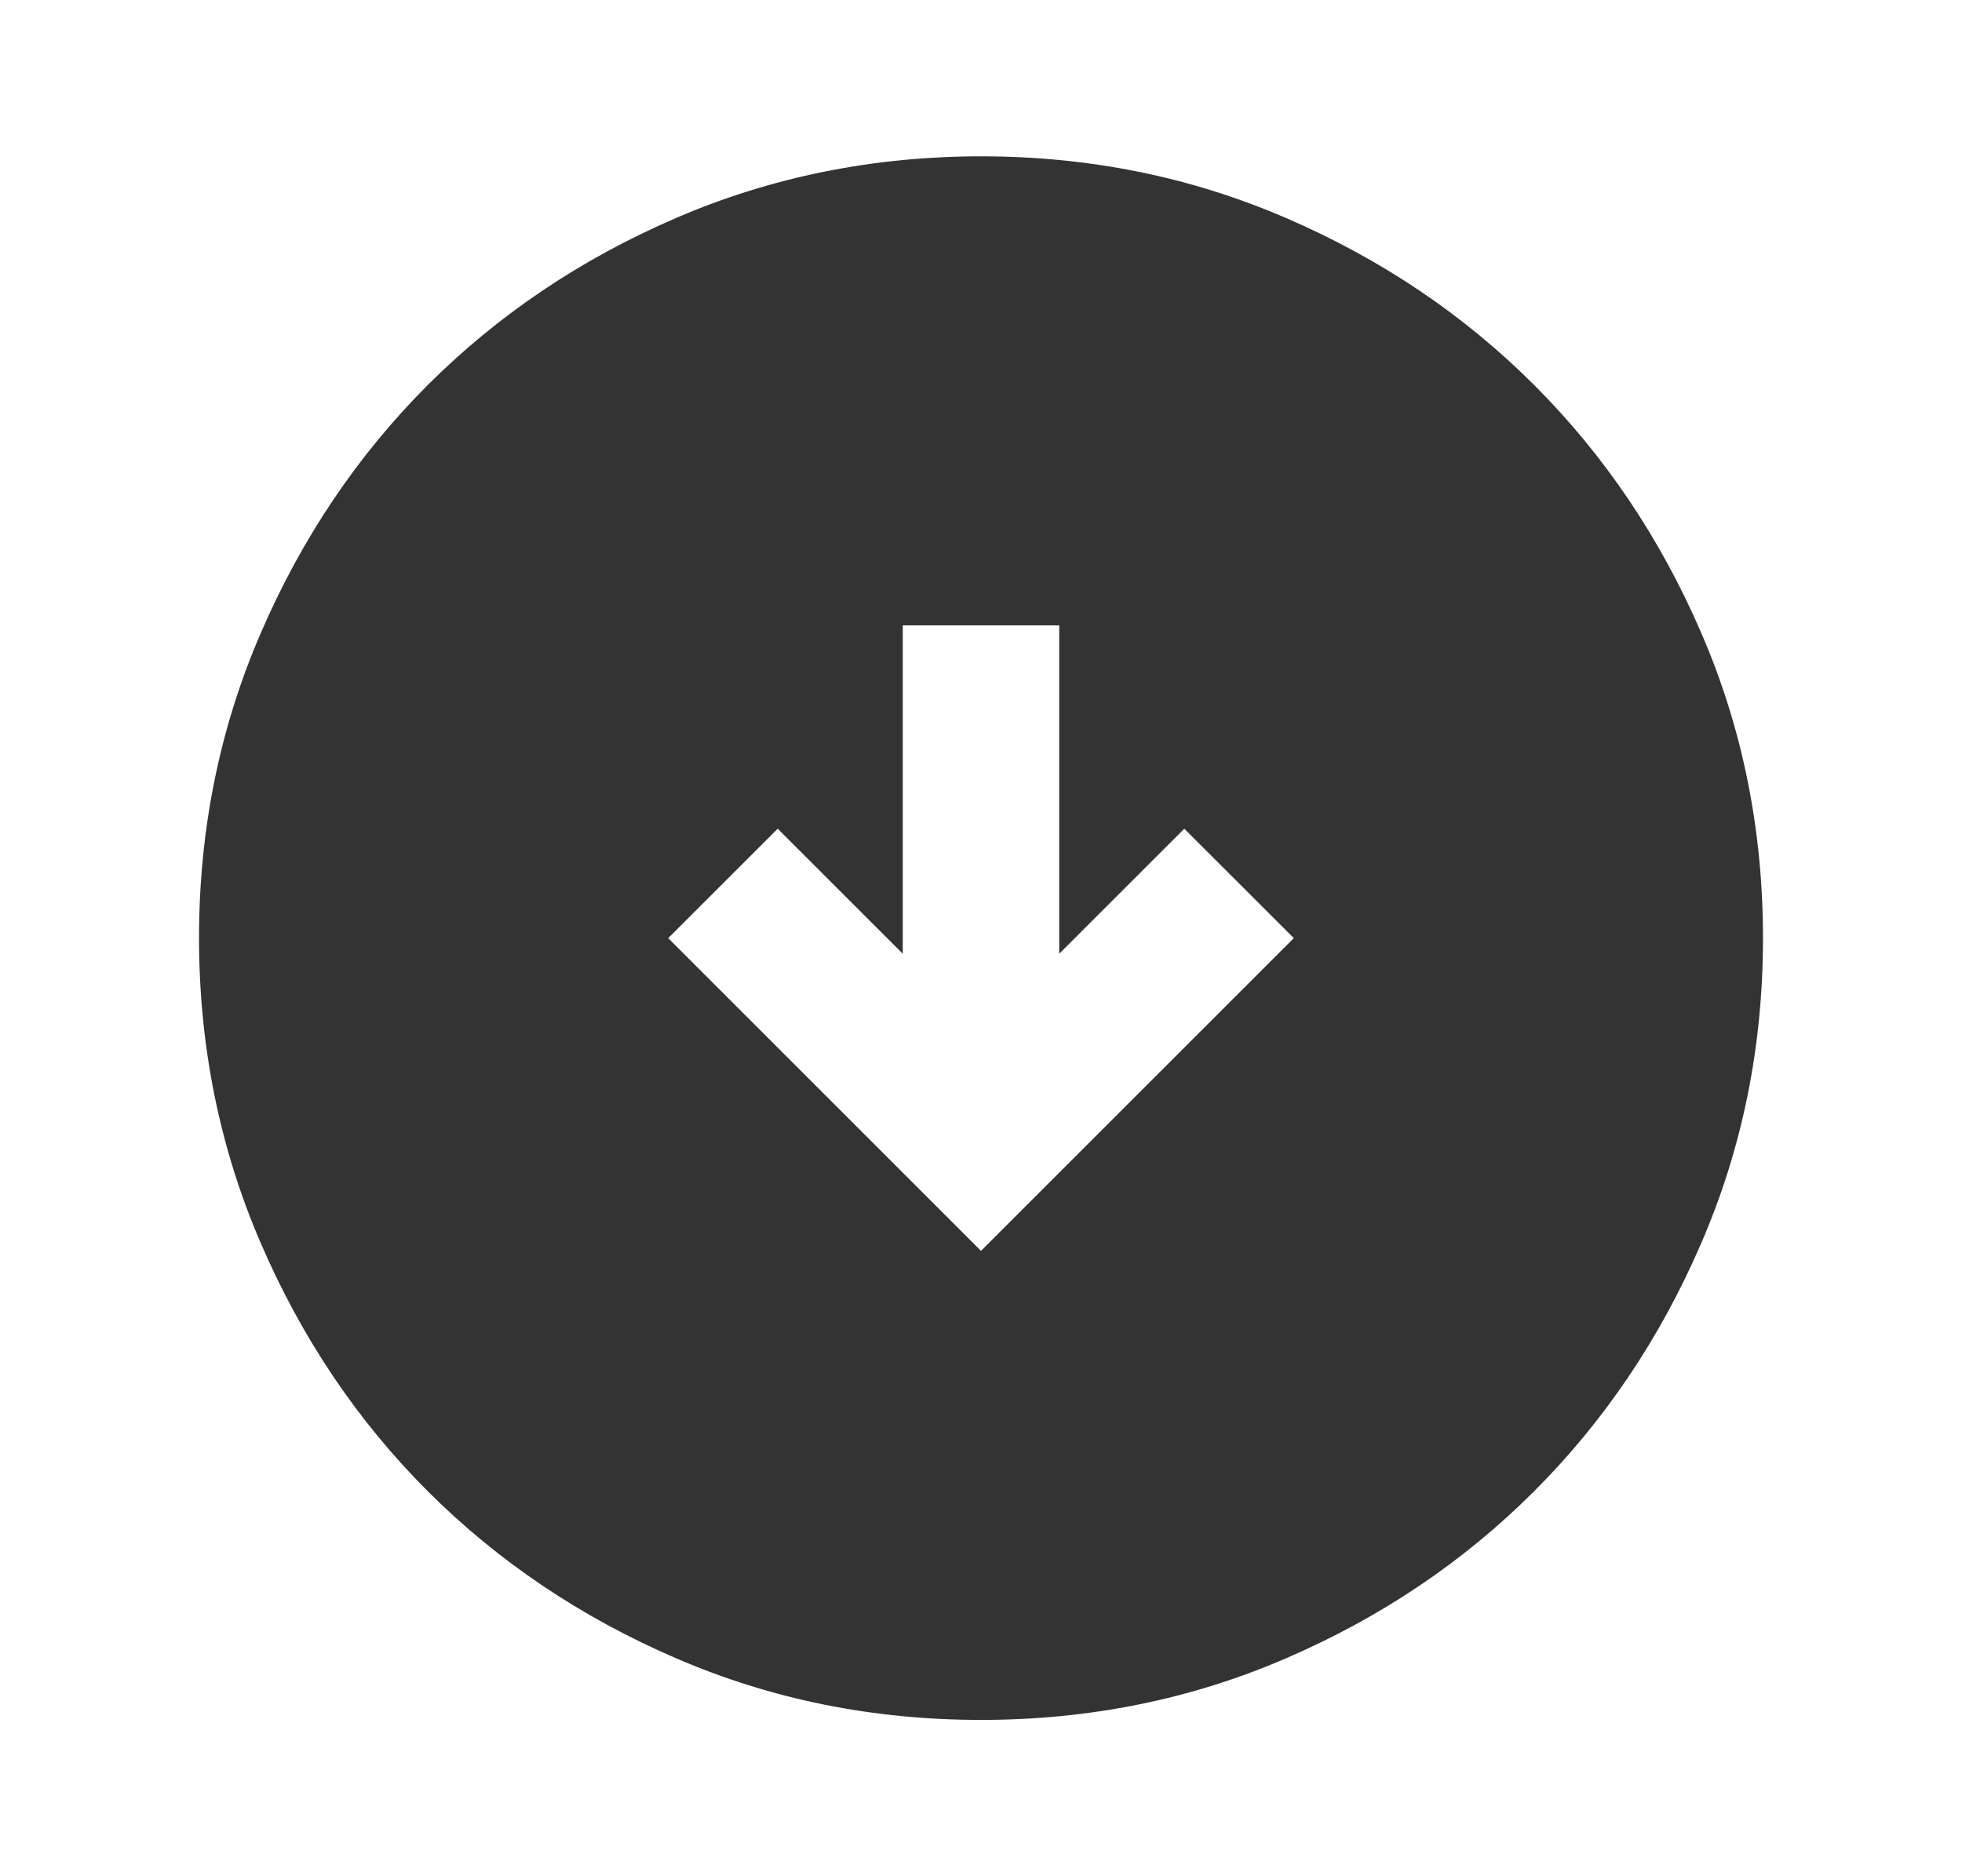 <svg width="23" height="22" viewBox="0 0 23 22" fill="none" xmlns="http://www.w3.org/2000/svg">
<path d="M11.5 14.667L15.167 11L13.883 9.717L12.417 11.183V7.333H10.583V11.183L9.117 9.717L7.833 11L11.5 14.667ZM11.5 20.167C10.232 20.167 9.04 19.926 7.925 19.444C6.81 18.963 5.84 18.31 5.014 17.485C4.189 16.66 3.537 15.69 3.056 14.575C2.575 13.46 2.334 12.268 2.333 11C2.333 9.732 2.574 8.54 3.056 7.425C3.537 6.31 4.19 5.34 5.014 4.515C5.84 3.69 6.81 3.037 7.925 2.556C9.04 2.075 10.232 1.834 11.5 1.833C12.768 1.833 13.96 2.074 15.075 2.556C16.19 3.037 17.16 3.69 17.985 4.515C18.81 5.34 19.464 6.31 19.945 7.425C20.427 8.54 20.667 9.732 20.667 11C20.667 12.268 20.426 13.46 19.944 14.575C19.463 15.69 18.81 16.66 17.985 17.485C17.16 18.31 16.19 18.964 15.075 19.445C13.96 19.927 12.768 20.167 11.5 20.167Z" fill="#333333"/>
</svg>
